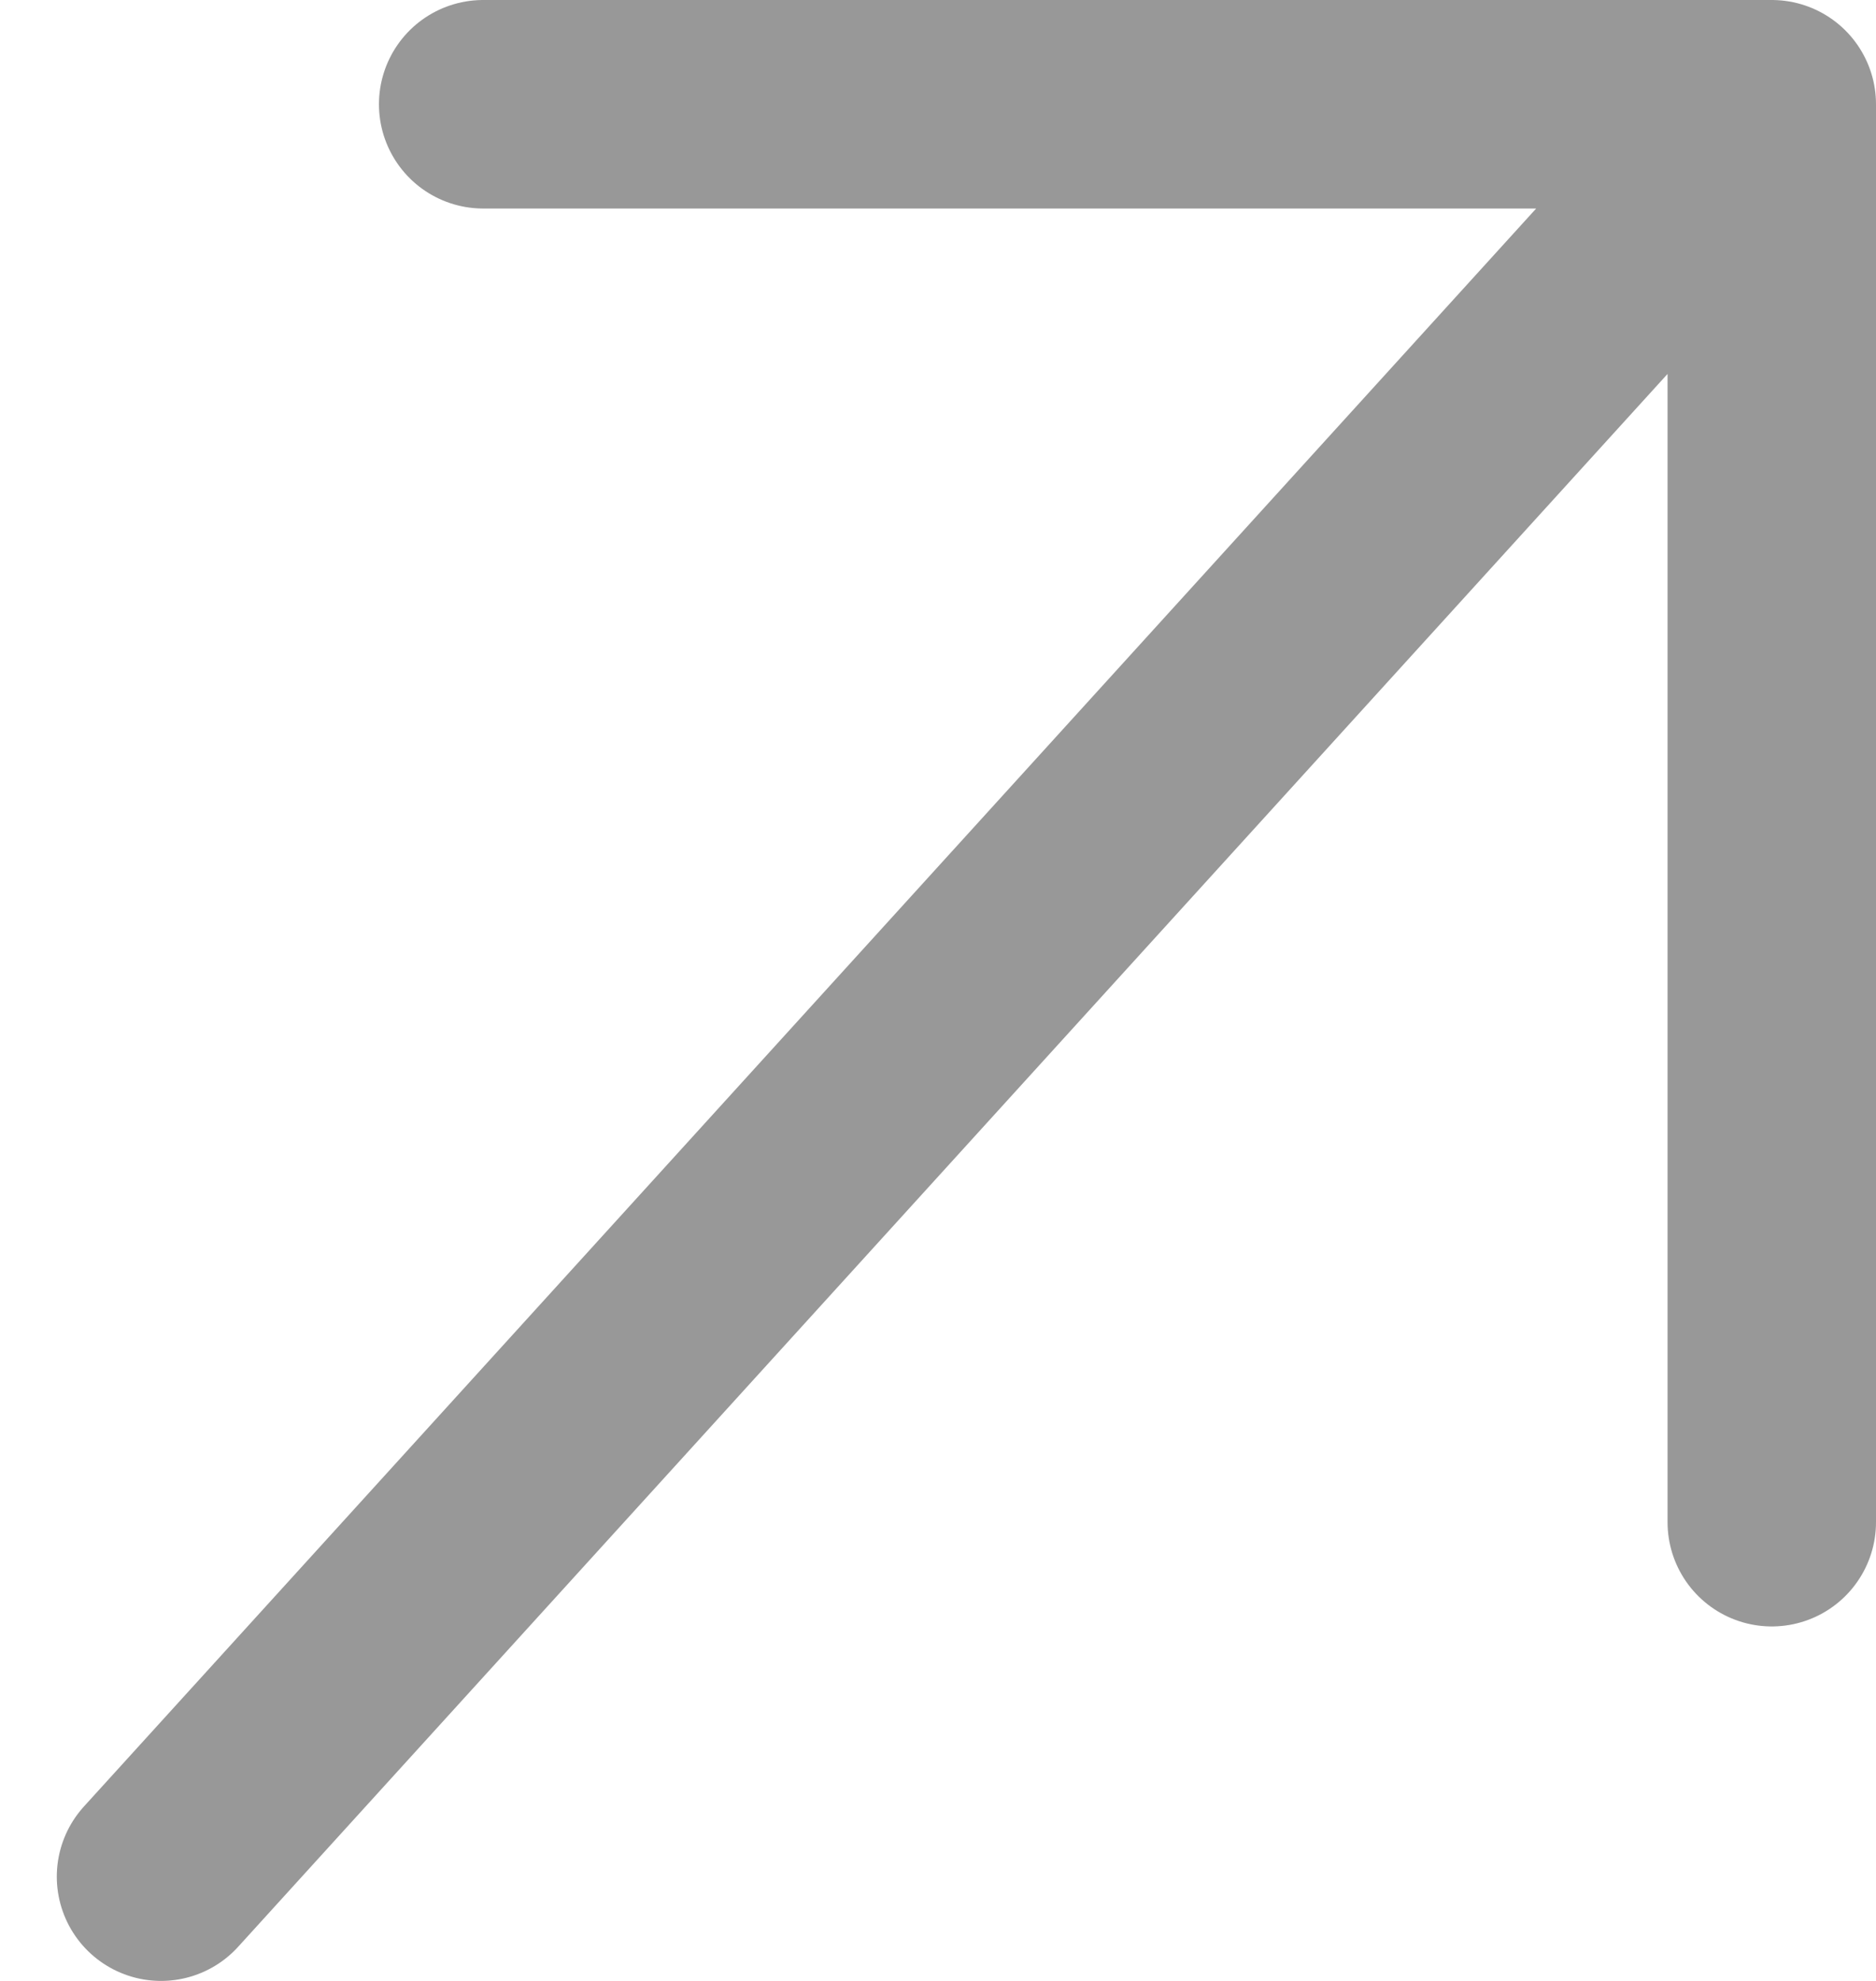 <svg width="18" height="19" viewBox="0 0 18 19" fill="none" xmlns="http://www.w3.org/2000/svg">
<path d="M1.545 18L17 1M17 1H4.636M17 1V14.6" stroke="#989898" stroke-width="2" stroke-linecap="round" stroke-linejoin="round"/>
</svg>
